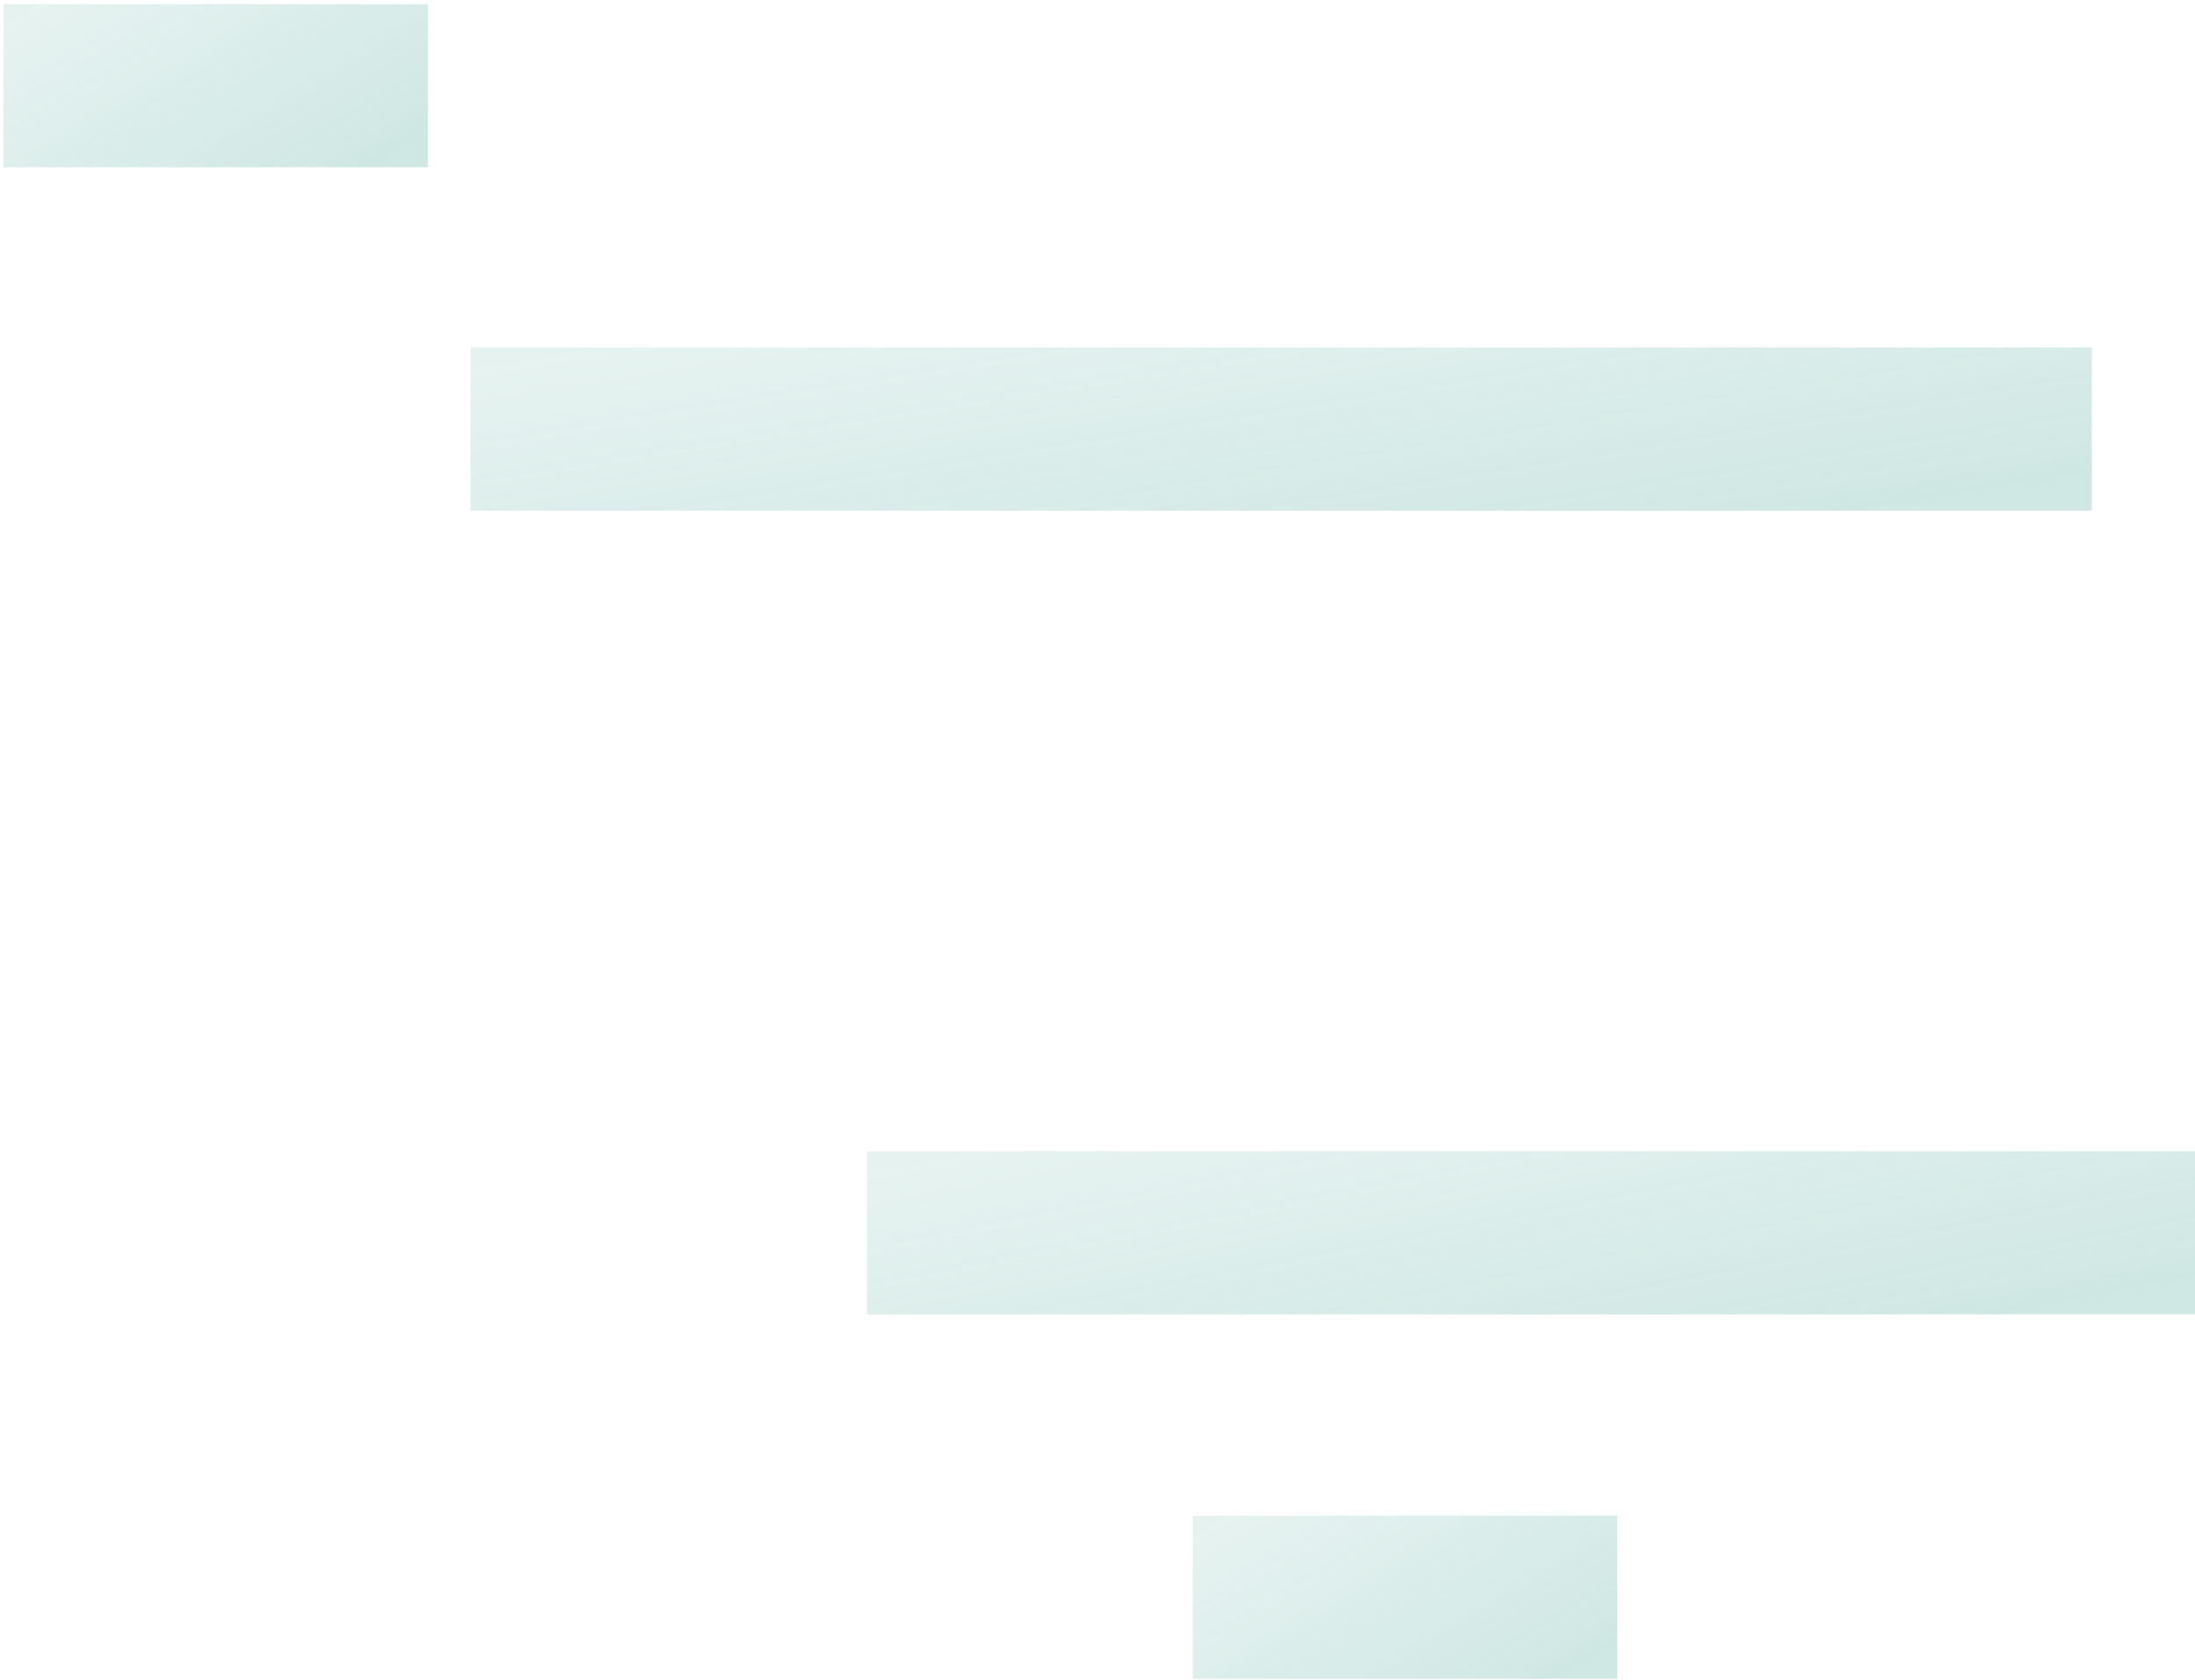 <svg width="508" height="389" viewBox="0 0 508 389" fill="none" xmlns="http://www.w3.org/2000/svg">
<path opacity="0.248" fill-rule="evenodd" clip-rule="evenodd" d="M108.882 118.217H484.122V80.446H108.882V118.217Z" fill="url(#paint0_linear_71_4714)"/>
<path opacity="0.248" fill-rule="evenodd" clip-rule="evenodd" d="M200.638 304.288H508V266.517H200.638V304.288Z" fill="url(#paint1_linear_71_4714)"/>
<path opacity="0.248" fill-rule="evenodd" clip-rule="evenodd" d="M276.059 388.645H374.311V350.874H276.059V388.645Z" fill="url(#paint2_linear_71_4714)"/>
<path opacity="0.248" fill-rule="evenodd" clip-rule="evenodd" d="M0.792 38.721H99.044V0.949H0.792V38.721Z" fill="url(#paint3_linear_71_4714)"/>
<defs>
<linearGradient id="paint0_linear_71_4714" x1="-16.242" y1="105.097" x2="-2.929" y2="188.104" gradientUnits="userSpaceOnUse">
<stop stop-color="#3EA090" stop-opacity="0.515"/>
<stop offset="1" stop-color="#3EA090"/>
</linearGradient>
<linearGradient id="paint1_linear_71_4714" x1="98.147" y1="291.169" x2="114.202" y2="373.167" gradientUnits="userSpaceOnUse">
<stop stop-color="#3EA090" stop-opacity="0.515"/>
<stop offset="1" stop-color="#3EA090"/>
</linearGradient>
<linearGradient id="paint2_linear_71_4714" x1="243.296" y1="375.526" x2="281.219" y2="437.439" gradientUnits="userSpaceOnUse">
<stop stop-color="#3EA090" stop-opacity="0.515"/>
<stop offset="1" stop-color="#3EA090"/>
</linearGradient>
<linearGradient id="paint3_linear_71_4714" x1="-31.971" y1="25.601" x2="5.952" y2="87.514" gradientUnits="userSpaceOnUse">
<stop stop-color="#3EA090" stop-opacity="0.515"/>
<stop offset="1" stop-color="#3EA090"/>
</linearGradient>
</defs>
</svg>
